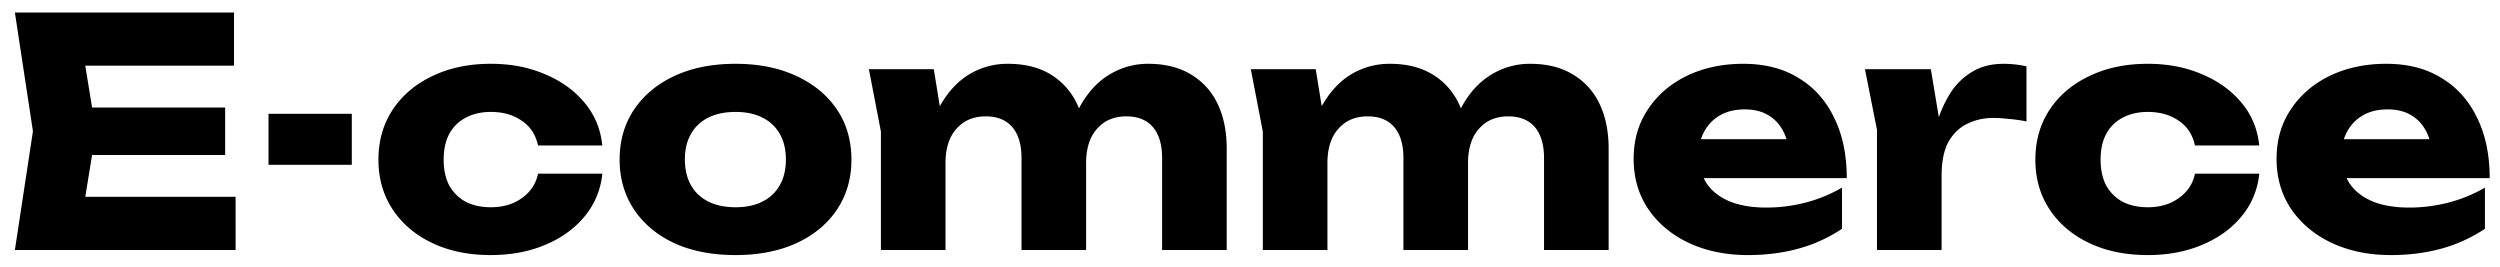 <svg xmlns="http://www.w3.org/2000/svg" fill="none" viewBox="0 0 150 16"><path fill="#000" d="M13.509 6.45V9.3H3.078V6.45h10.431ZM5.757 7.875l-.931 5.719-1.596-1.786h10.906V15H.893l1.083-7.125L.893.75h13.148v3.192H3.23l1.596-1.786.931 5.719ZM16.111 6.83h4.997v3.059h-4.997V6.83Zm20.028 3.591a4.693 4.693 0 0 1-1.064 2.565c-.608.735-1.4 1.305-2.375 1.71-.963.405-2.046.608-3.25.608-1.33 0-2.5-.24-3.514-.722-1.014-.481-1.805-1.153-2.375-2.014-.57-.861-.855-1.856-.855-2.983 0-1.14.285-2.14.855-3.002.57-.861 1.361-1.533 2.375-2.014 1.013-.494 2.185-.741 3.515-.741 1.203 0 2.286.209 3.249.627.975.405 1.767.975 2.375 1.71.608.722.962 1.577 1.064 2.565h-3.857c-.14-.646-.463-1.14-.97-1.482-.506-.355-1.127-.532-1.861-.532-.57 0-1.07.114-1.501.342a2.349 2.349 0 0 0-.988.969c-.228.418-.342.937-.342 1.558 0 .608.114 1.127.342 1.558.24.418.57.741.988.969.43.215.93.323 1.5.323.735 0 1.356-.184 1.863-.551.52-.367.842-.855.969-1.463h3.857Zm7.993 4.883c-1.393 0-2.609-.234-3.648-.703-1.038-.481-1.849-1.153-2.432-2.014-.582-.874-.874-1.875-.874-3.002 0-1.153.292-2.16.874-3.021.583-.861 1.394-1.533 2.432-2.014 1.04-.481 2.255-.722 3.648-.722 1.381 0 2.59.24 3.63.722 1.05.481 1.868 1.153 2.45 2.014.583.861.874 1.868.874 3.021 0 1.127-.29 2.128-.874 3.002-.582.861-1.4 1.533-2.45 2.014-1.04.469-2.249.703-3.63.703Zm0-2.869c.634 0 1.172-.114 1.615-.342a2.39 2.39 0 0 0 1.045-.988c.241-.43.361-.937.361-1.52 0-.608-.12-1.121-.36-1.539a2.39 2.39 0 0 0-1.046-.988c-.443-.228-.981-.342-1.615-.342-.633 0-1.178.114-1.634.342a2.39 2.39 0 0 0-1.045.988c-.24.418-.36.925-.36 1.52s.12 1.108.36 1.539c.241.43.59.76 1.045.988.456.228 1.001.342 1.634.342Zm8.001-8.284h3.895l.703 4.332V15h-3.876V7.894l-.722-3.743Zm8.341-.323c1 0 1.85.209 2.546.627a4.078 4.078 0 0 1 1.596 1.767c.367.76.551 1.66.551 2.698V15h-3.876V9.49c0-.81-.184-1.431-.551-1.862-.367-.43-.9-.646-1.596-.646-.494 0-.925.114-1.292.342a2.326 2.326 0 0 0-.836.969c-.19.418-.285.912-.285 1.482l-1.197-.627c.152-1.153.462-2.122.931-2.907.469-.798 1.045-1.4 1.729-1.805a4.454 4.454 0 0 1 2.28-.608Zm8.417 0c1 0 1.85.209 2.546.627a4.043 4.043 0 0 1 1.615 1.767c.367.76.551 1.66.551 2.698V15h-3.876V9.49c0-.81-.184-1.431-.551-1.862-.367-.43-.9-.646-1.596-.646-.494 0-.925.114-1.292.342a2.326 2.326 0 0 0-.836.969c-.19.418-.285.912-.285 1.482l-1.197-.627c.152-1.153.456-2.122.912-2.907.469-.798 1.051-1.4 1.748-1.805a4.42 4.42 0 0 1 2.261-.608Zm6.157.323h3.895l.703 4.332V15H75.77V7.894l-.722-3.743Zm8.341-.323c1 0 1.85.209 2.546.627a4.08 4.08 0 0 1 1.596 1.767c.367.76.551 1.66.551 2.698V15h-3.876V9.49c0-.81-.184-1.431-.55-1.862-.368-.43-.9-.646-1.597-.646-.494 0-.925.114-1.292.342a2.325 2.325 0 0 0-.836.969c-.19.418-.285.912-.285 1.482l-1.197-.627c.152-1.153.462-2.122.931-2.907.469-.798 1.045-1.4 1.73-1.805a4.454 4.454 0 0 1 2.28-.608Zm8.417 0c1 0 1.85.209 2.546.627a4.044 4.044 0 0 1 1.615 1.767c.367.76.551 1.66.551 2.698V15h-3.876V9.49c0-.81-.184-1.431-.55-1.862-.368-.43-.9-.646-1.597-.646-.494 0-.925.114-1.292.342a2.325 2.325 0 0 0-.836.969c-.19.418-.285.912-.285 1.482l-1.197-.627c.152-1.153.456-2.122.912-2.907.469-.798 1.051-1.4 1.748-1.805a4.419 4.419 0 0 1 2.261-.608Zm13.072 11.476c-1.317 0-2.495-.24-3.534-.722-1.026-.481-1.836-1.153-2.432-2.014-.595-.874-.893-1.887-.893-3.04 0-1.127.285-2.115.855-2.964.57-.861 1.349-1.533 2.337-2.014 1.001-.481 2.128-.722 3.382-.722 1.305 0 2.413.285 3.325.855.925.557 1.634 1.349 2.128 2.375.507 1.026.76 2.236.76 3.629h-9.652V8.35h7.467l-1.273.817c-.05-.557-.19-1.026-.418-1.406a2.288 2.288 0 0 0-.912-.893c-.367-.203-.81-.304-1.33-.304-.57 0-1.057.114-1.463.342a2.448 2.448 0 0 0-.95.95c-.228.393-.342.855-.342 1.387 0 .684.152 1.267.456 1.748.317.469.773.83 1.368 1.083.608.253 1.349.38 2.223.38.798 0 1.59-.101 2.375-.304a8.738 8.738 0 0 0 2.166-.893v2.47a8.98 8.98 0 0 1-2.565 1.178c-.95.266-1.976.399-3.078.399Zm7.02-11.153h3.952l.646 3.876V15h-3.876V7.799l-.722-3.648Zm9.69-.171v3.306a8.88 8.88 0 0 0-1.083-.152 8.016 8.016 0 0 0-.912-.057c-.558 0-1.071.114-1.539.342-.469.215-.849.576-1.14 1.083-.279.507-.418 1.184-.418 2.033l-.741-.912c.101-.785.253-1.52.456-2.204a6.985 6.985 0 0 1 .817-1.843 3.913 3.913 0 0 1 1.311-1.273c.519-.317 1.152-.475 1.9-.475a6.417 6.417 0 0 1 1.349.152Zm13.967 6.441a4.698 4.698 0 0 1-1.064 2.565c-.608.735-1.4 1.305-2.375 1.71-.963.405-2.046.608-3.249.608-1.33 0-2.502-.24-3.515-.722-1.014-.481-1.805-1.153-2.375-2.014-.57-.861-.855-1.856-.855-2.983 0-1.14.285-2.14.855-3.002.57-.861 1.361-1.533 2.375-2.014 1.013-.494 2.185-.741 3.515-.741 1.203 0 2.286.209 3.249.627.975.405 1.767.975 2.375 1.71.608.722.962 1.577 1.064 2.565h-3.857c-.14-.646-.463-1.14-.969-1.482-.507-.355-1.128-.532-1.862-.532-.57 0-1.071.114-1.501.342a2.345 2.345 0 0 0-.988.969c-.228.418-.342.937-.342 1.558 0 .608.114 1.127.342 1.558.24.418.57.741.988.969.43.215.931.323 1.501.323.734 0 1.355-.184 1.862-.551.519-.367.842-.855.969-1.463h3.857Zm7.898 4.883c-1.317 0-2.495-.24-3.534-.722-1.026-.481-1.836-1.153-2.432-2.014-.595-.874-.893-1.887-.893-3.04 0-1.127.285-2.115.855-2.964.57-.861 1.349-1.533 2.337-2.014 1.001-.481 2.128-.722 3.382-.722 1.305 0 2.413.285 3.325.855.925.557 1.634 1.349 2.128 2.375.507 1.026.76 2.236.76 3.629h-9.652V8.35h7.467l-1.273.817c-.05-.557-.19-1.026-.418-1.406a2.288 2.288 0 0 0-.912-.893c-.367-.203-.81-.304-1.33-.304-.57 0-1.057.114-1.463.342a2.448 2.448 0 0 0-.95.95c-.228.393-.342.855-.342 1.387 0 .684.152 1.267.456 1.748.317.469.773.83 1.368 1.083.608.253 1.349.38 2.223.38.798 0 1.59-.101 2.375-.304a8.738 8.738 0 0 0 2.166-.893v2.47a8.98 8.98 0 0 1-2.565 1.178c-.95.266-1.976.399-3.078.399Z"/></svg>